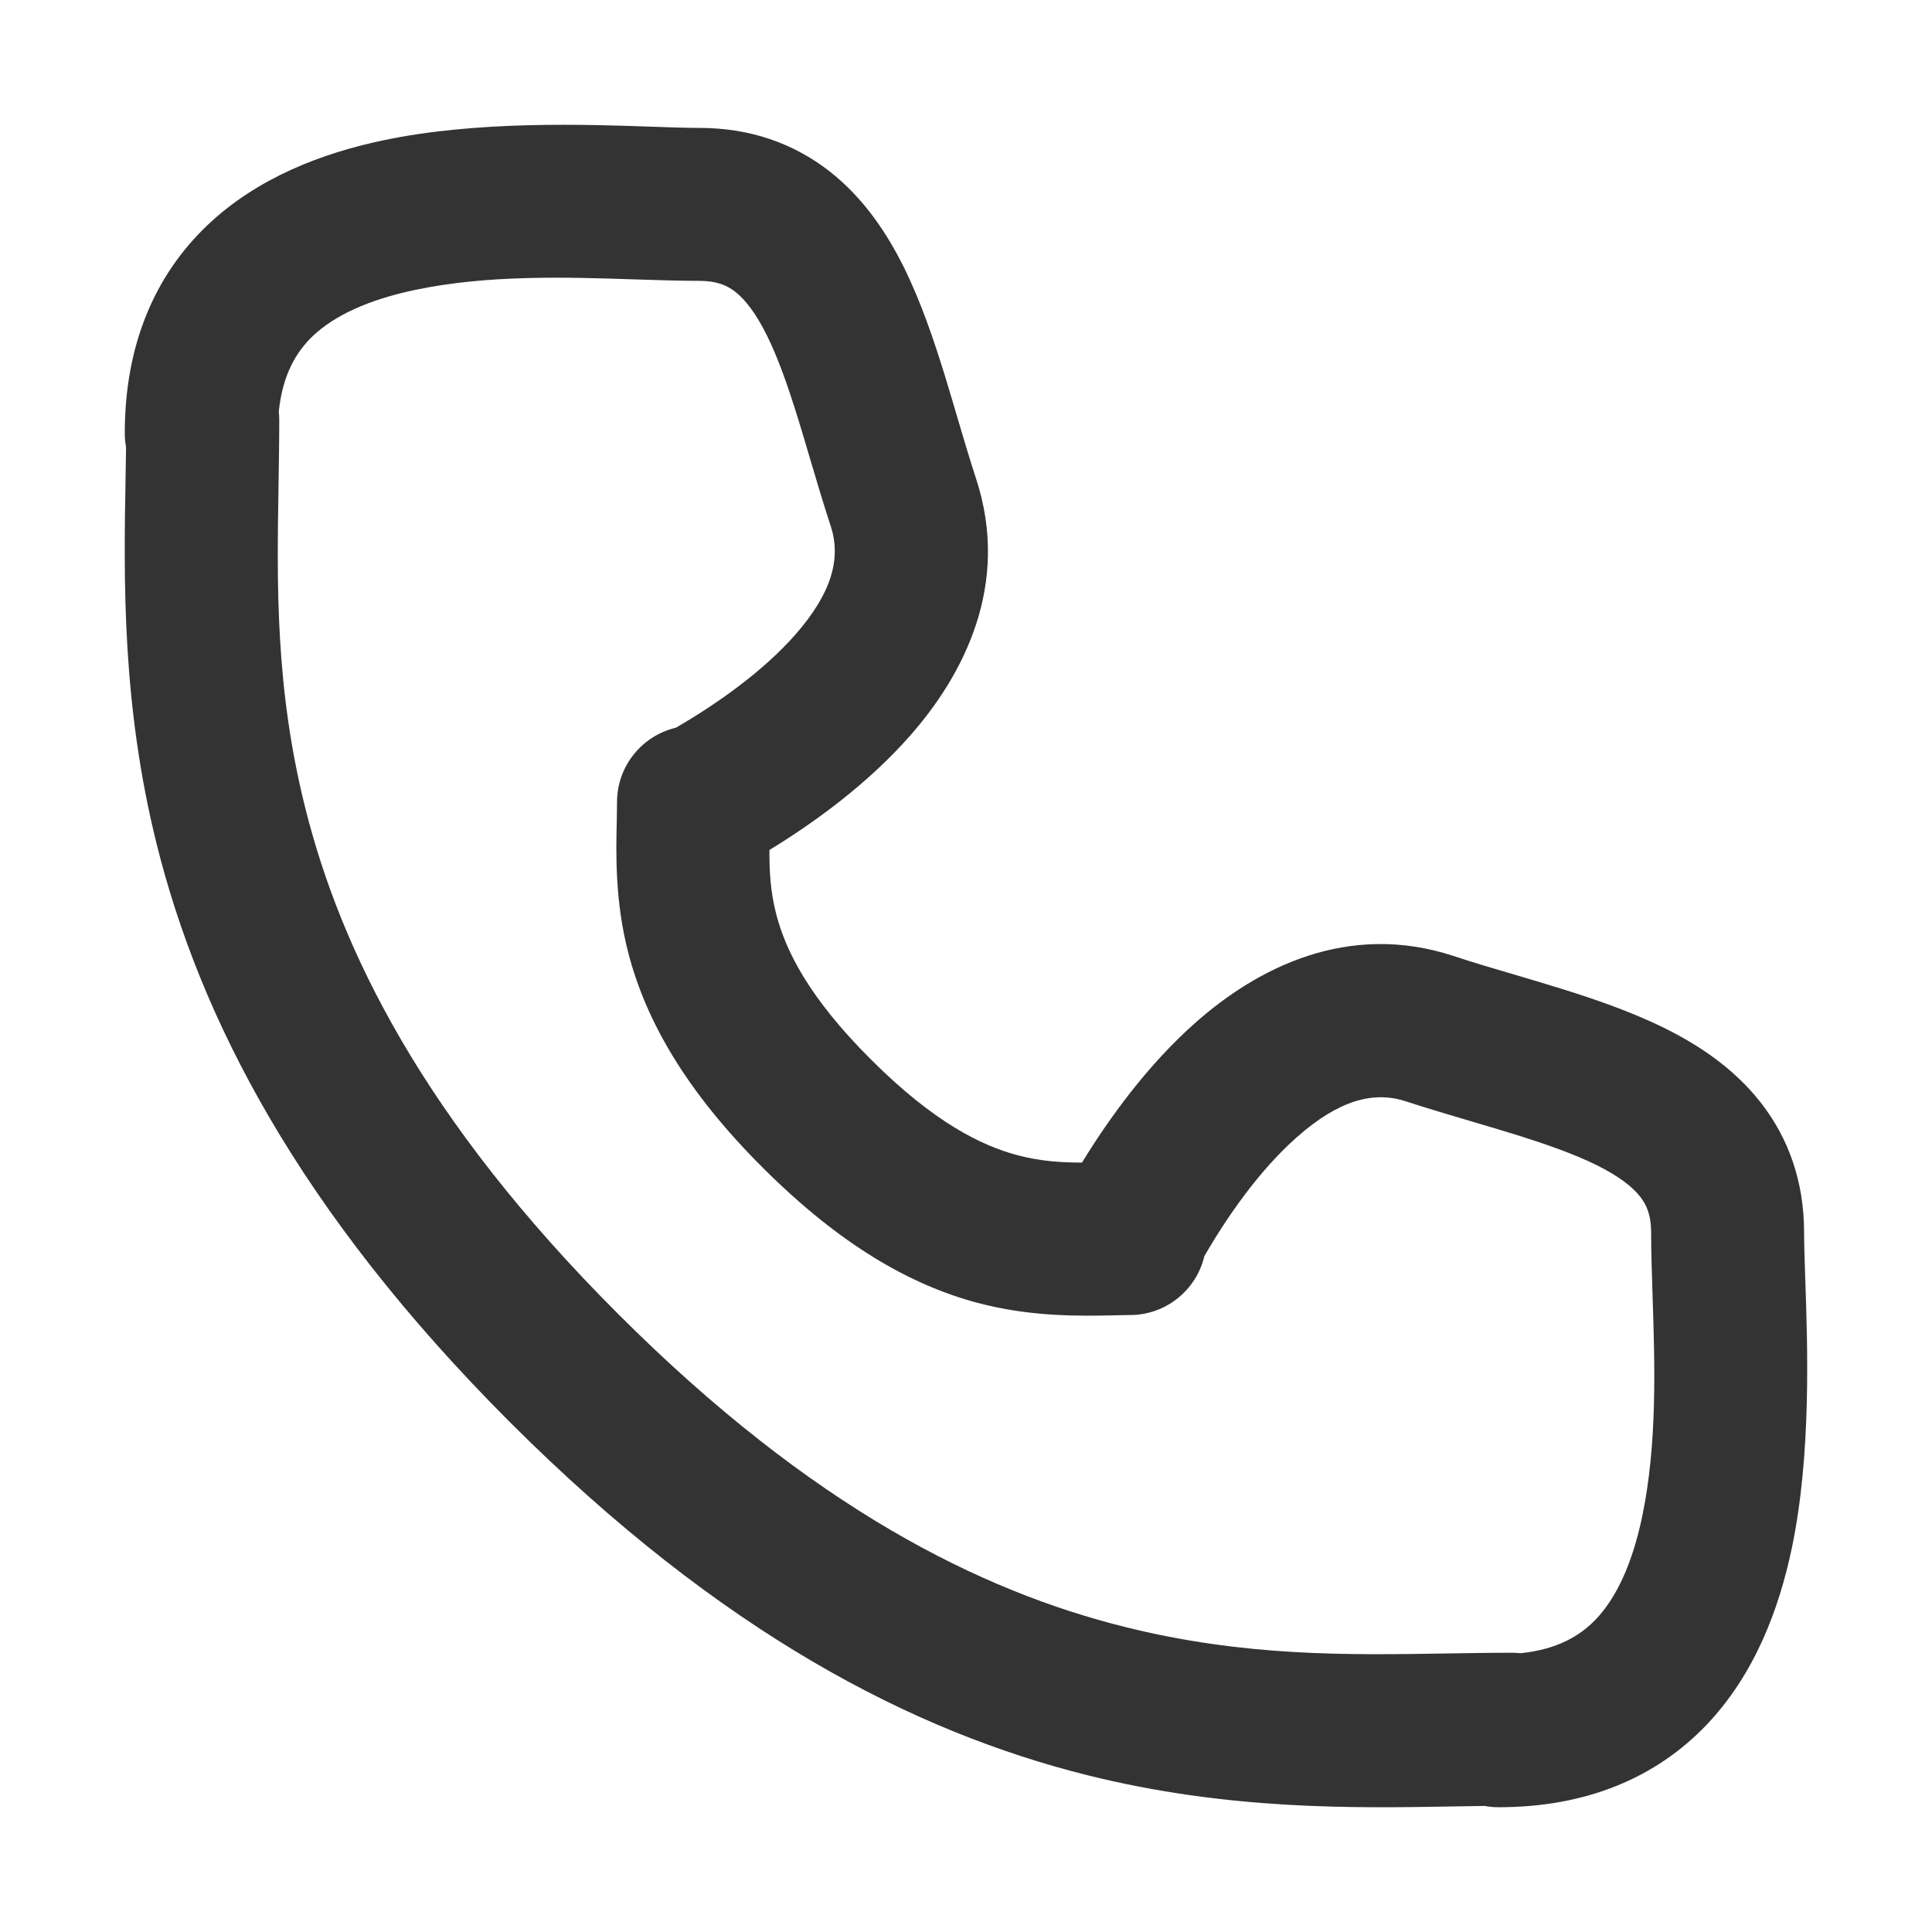 <svg xmlns="http://www.w3.org/2000/svg" width="24" height="24" viewBox="0 0 24 24" fill="none">
<path fill-rule="evenodd" clip-rule="evenodd" d="M8.128 1.575C8.353 1.583 8.544 1.589 8.69 1.589C9.317 1.589 9.858 1.78 10.303 2.127C10.73 2.46 11.019 2.898 11.23 3.324C11.441 3.751 11.599 4.22 11.735 4.658C11.793 4.849 11.846 5.026 11.896 5.197C11.971 5.45 12.042 5.691 12.125 5.946C12.556 7.261 11.972 8.383 11.302 9.143C10.773 9.743 10.11 10.222 9.558 10.559C9.557 10.836 9.57 11.079 9.646 11.369C9.76 11.802 10.04 12.386 10.822 13.164C11.604 13.945 12.192 14.23 12.631 14.348C12.92 14.425 13.165 14.441 13.441 14.442C13.779 13.89 14.257 13.227 14.857 12.698C15.617 12.028 16.739 11.444 18.055 11.875C18.309 11.959 18.55 12.03 18.803 12.104C18.974 12.155 19.151 12.207 19.342 12.266C19.78 12.401 20.249 12.56 20.676 12.771C21.102 12.981 21.54 13.271 21.873 13.697C22.221 14.142 22.411 14.684 22.411 15.31C22.411 15.456 22.418 15.648 22.425 15.872C22.455 16.73 22.502 18.072 22.258 19.234C22.099 19.991 21.797 20.799 21.2 21.426C20.574 22.082 19.708 22.45 18.618 22.45C18.558 22.45 18.499 22.445 18.442 22.434C18.322 22.436 18.197 22.438 18.069 22.44C16.831 22.462 15.259 22.49 13.507 22.052C11.358 21.515 8.966 20.297 6.334 17.666C3.703 15.034 2.485 12.642 1.948 10.493C1.51 8.741 1.538 7.17 1.56 5.931C1.562 5.802 1.564 5.677 1.566 5.556C1.556 5.5 1.55 5.441 1.55 5.382C1.55 4.292 1.918 3.426 2.574 2.8C3.201 2.203 4.009 1.901 4.766 1.742C5.928 1.498 7.271 1.545 8.128 1.575ZM18.889 20.537C19.351 20.489 19.631 20.318 19.825 20.115C20.082 19.845 20.277 19.422 20.399 18.843C20.589 17.936 20.557 16.954 20.529 16.105C20.52 15.823 20.511 15.555 20.511 15.31C20.511 15.093 20.453 14.966 20.375 14.866C20.282 14.747 20.117 14.614 19.833 14.473C19.549 14.333 19.199 14.21 18.782 14.081C18.64 14.037 18.481 13.99 18.315 13.941C18.034 13.858 17.734 13.769 17.463 13.681C17.061 13.549 16.63 13.668 16.113 14.124C15.647 14.534 15.246 15.111 14.961 15.604C14.862 16.024 14.485 16.336 14.036 16.336C13.972 16.336 13.901 16.338 13.822 16.34C13.409 16.348 12.8 16.36 12.138 16.183C11.314 15.962 10.446 15.473 9.48 14.51C8.513 13.546 8.026 12.677 7.809 11.852C7.637 11.2 7.652 10.593 7.662 10.186C7.663 10.103 7.665 10.029 7.665 9.964C7.665 9.515 7.977 9.139 8.396 9.04C8.889 8.754 9.466 8.353 9.877 7.887C10.332 7.37 10.451 6.939 10.32 6.537C10.231 6.266 10.142 5.966 10.059 5.686C10.01 5.519 9.963 5.36 9.919 5.218C9.79 4.801 9.668 4.452 9.527 4.167C9.386 3.883 9.253 3.718 9.134 3.625C9.034 3.547 8.908 3.489 8.69 3.489C8.445 3.489 8.178 3.48 7.895 3.471C7.046 3.443 6.064 3.411 5.158 3.601C4.578 3.723 4.156 3.918 3.885 4.175C3.682 4.37 3.511 4.65 3.463 5.113C3.467 5.146 3.469 5.18 3.469 5.214C3.469 5.484 3.464 5.755 3.46 6.029C3.44 7.26 3.419 8.546 3.791 10.032C4.235 11.81 5.261 13.905 7.678 16.322C10.095 18.739 12.19 19.765 13.968 20.209C15.454 20.581 16.74 20.56 17.971 20.54C18.244 20.536 18.516 20.531 18.786 20.531C18.821 20.531 18.855 20.533 18.889 20.537Z" fill="#333333"/>
</svg>